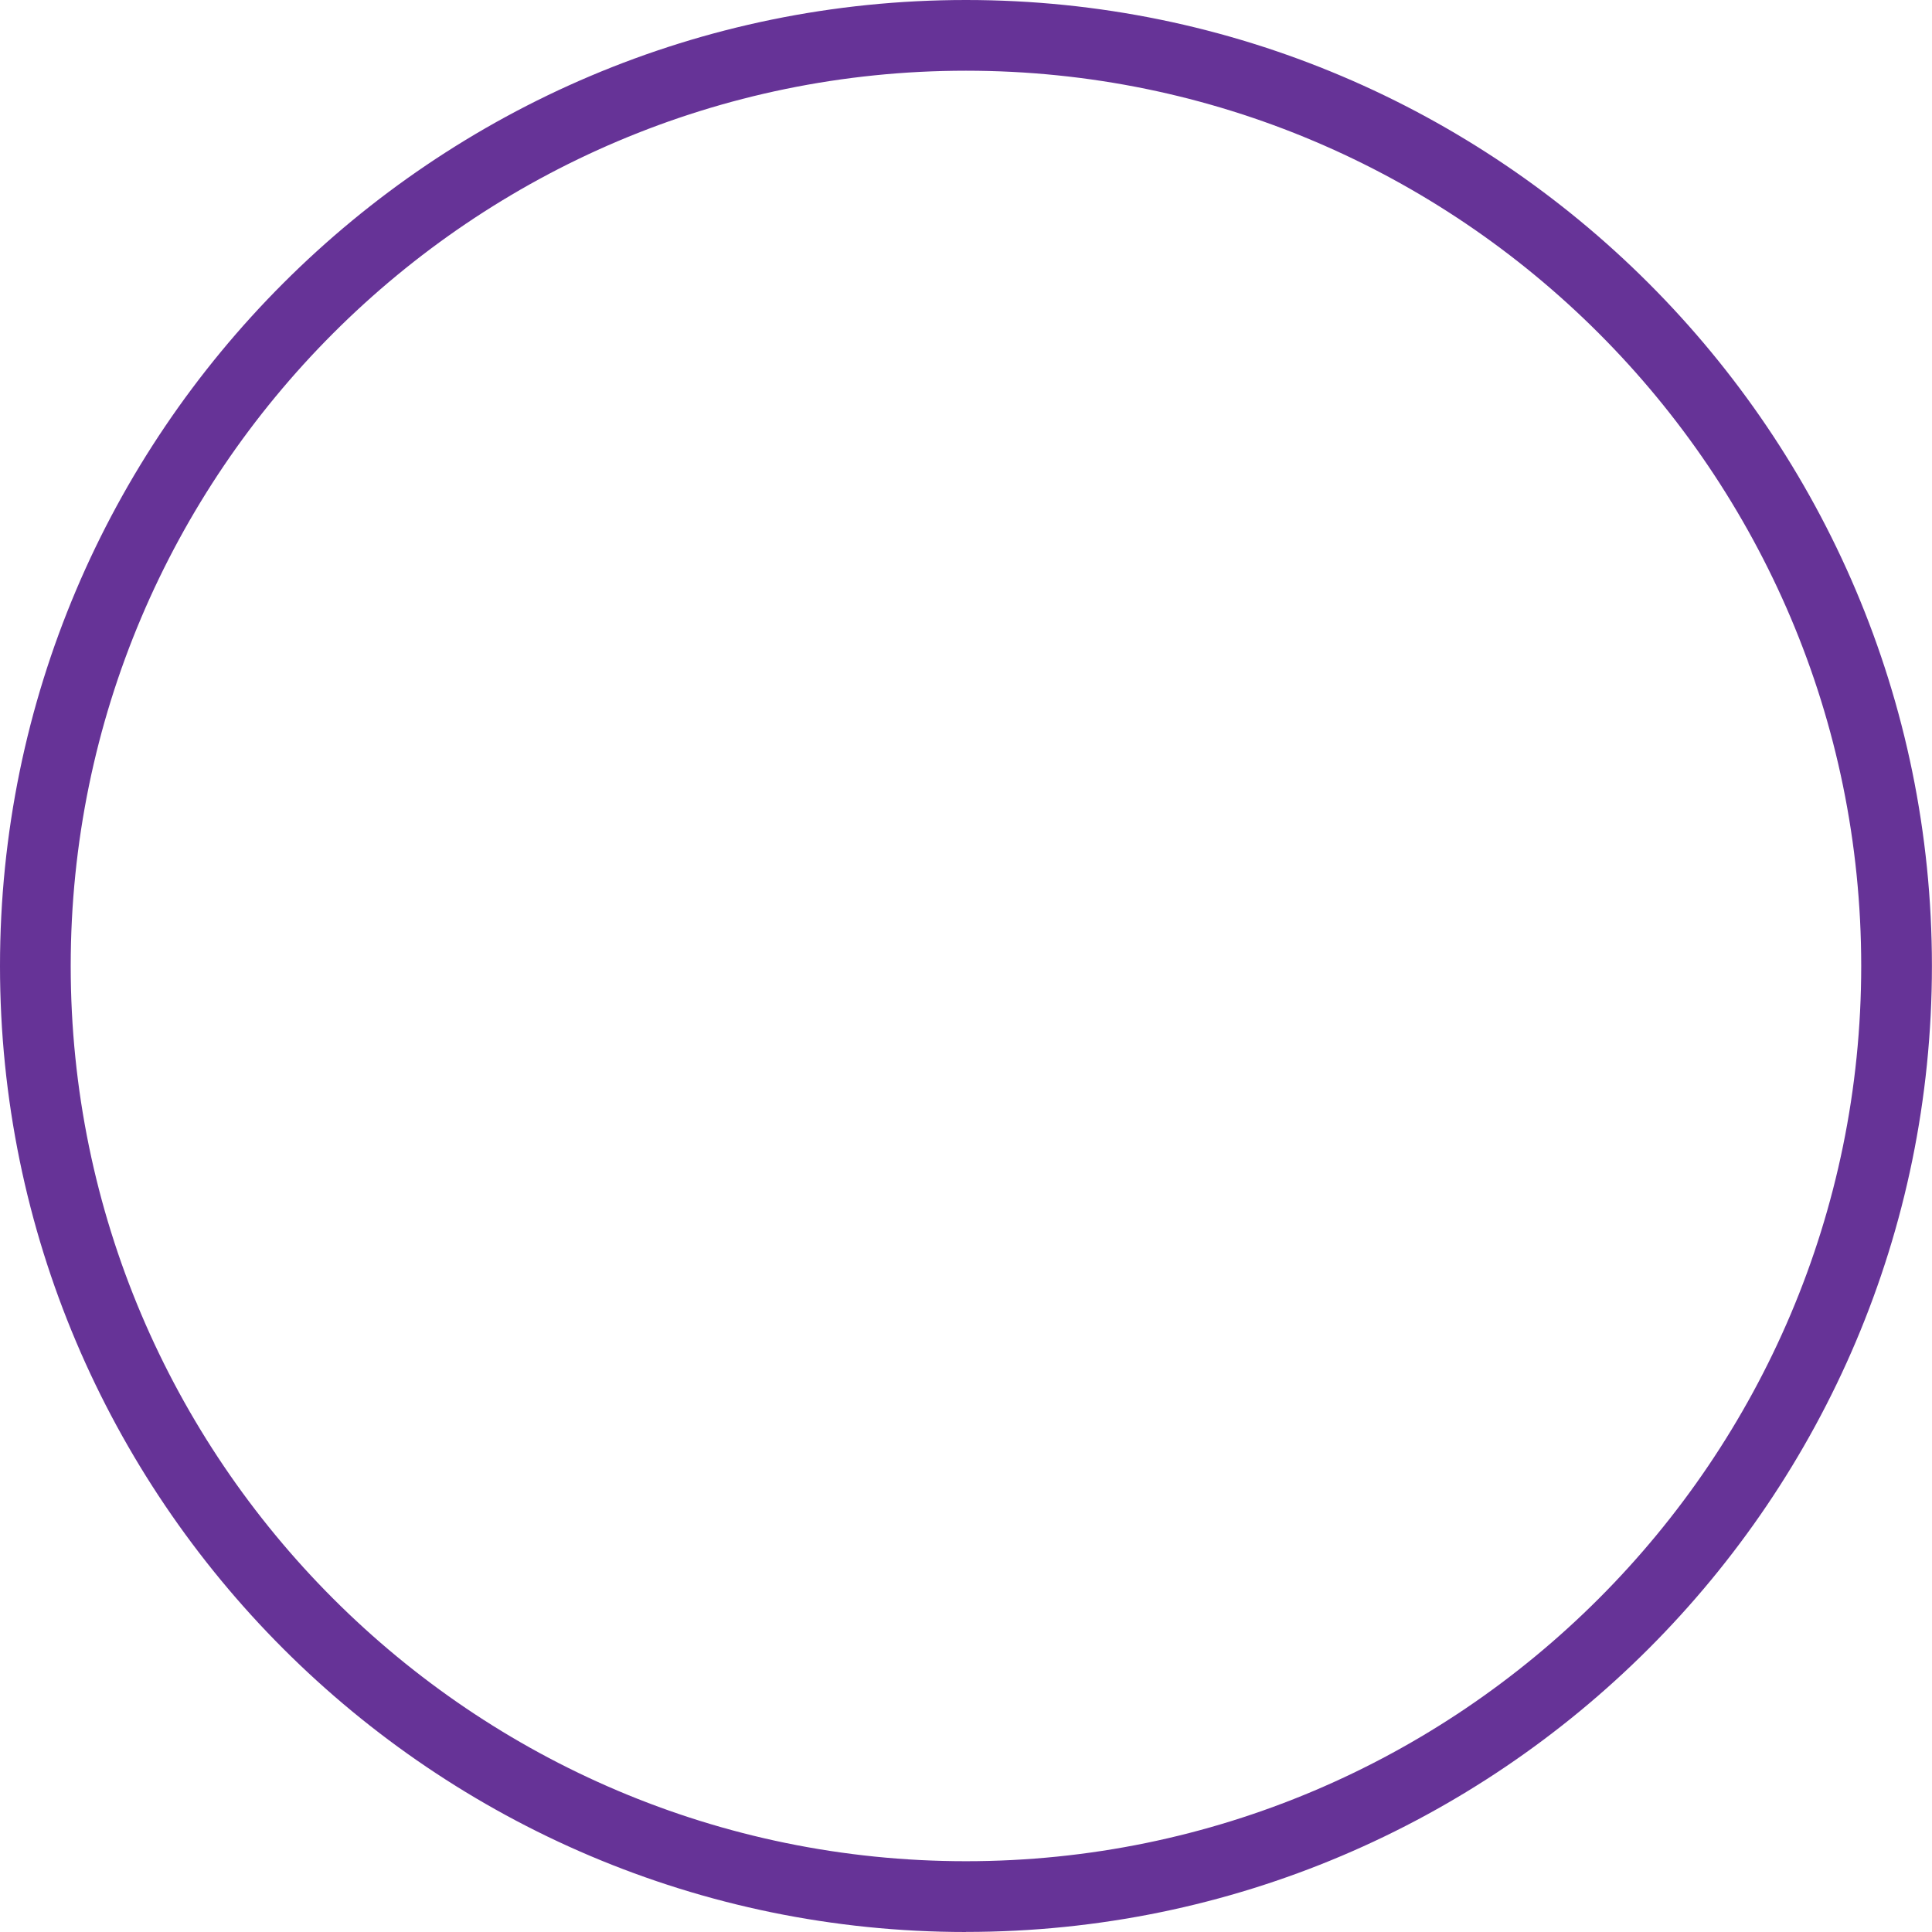 <?xml version="1.0" encoding="UTF-8"?><svg id="_レイヤー_2" xmlns="http://www.w3.org/2000/svg" viewBox="0 0 245.91 245.91"><defs><style>.cls-1{fill:#663397;}</style></defs><g id="design"><path class="cls-1" d="M122.95,245.91C55.16,245.91,0,190.75,0,122.95S55.16,0,122.95,0s122.95,55.16,122.95,122.95-55.16,122.95-122.95,122.95ZM122.95,9C60.12,9,9,60.12,9,122.95s51.12,113.95,113.95,113.95,113.95-51.12,113.95-113.95S185.79,9,122.95,9Z"/></g></svg>